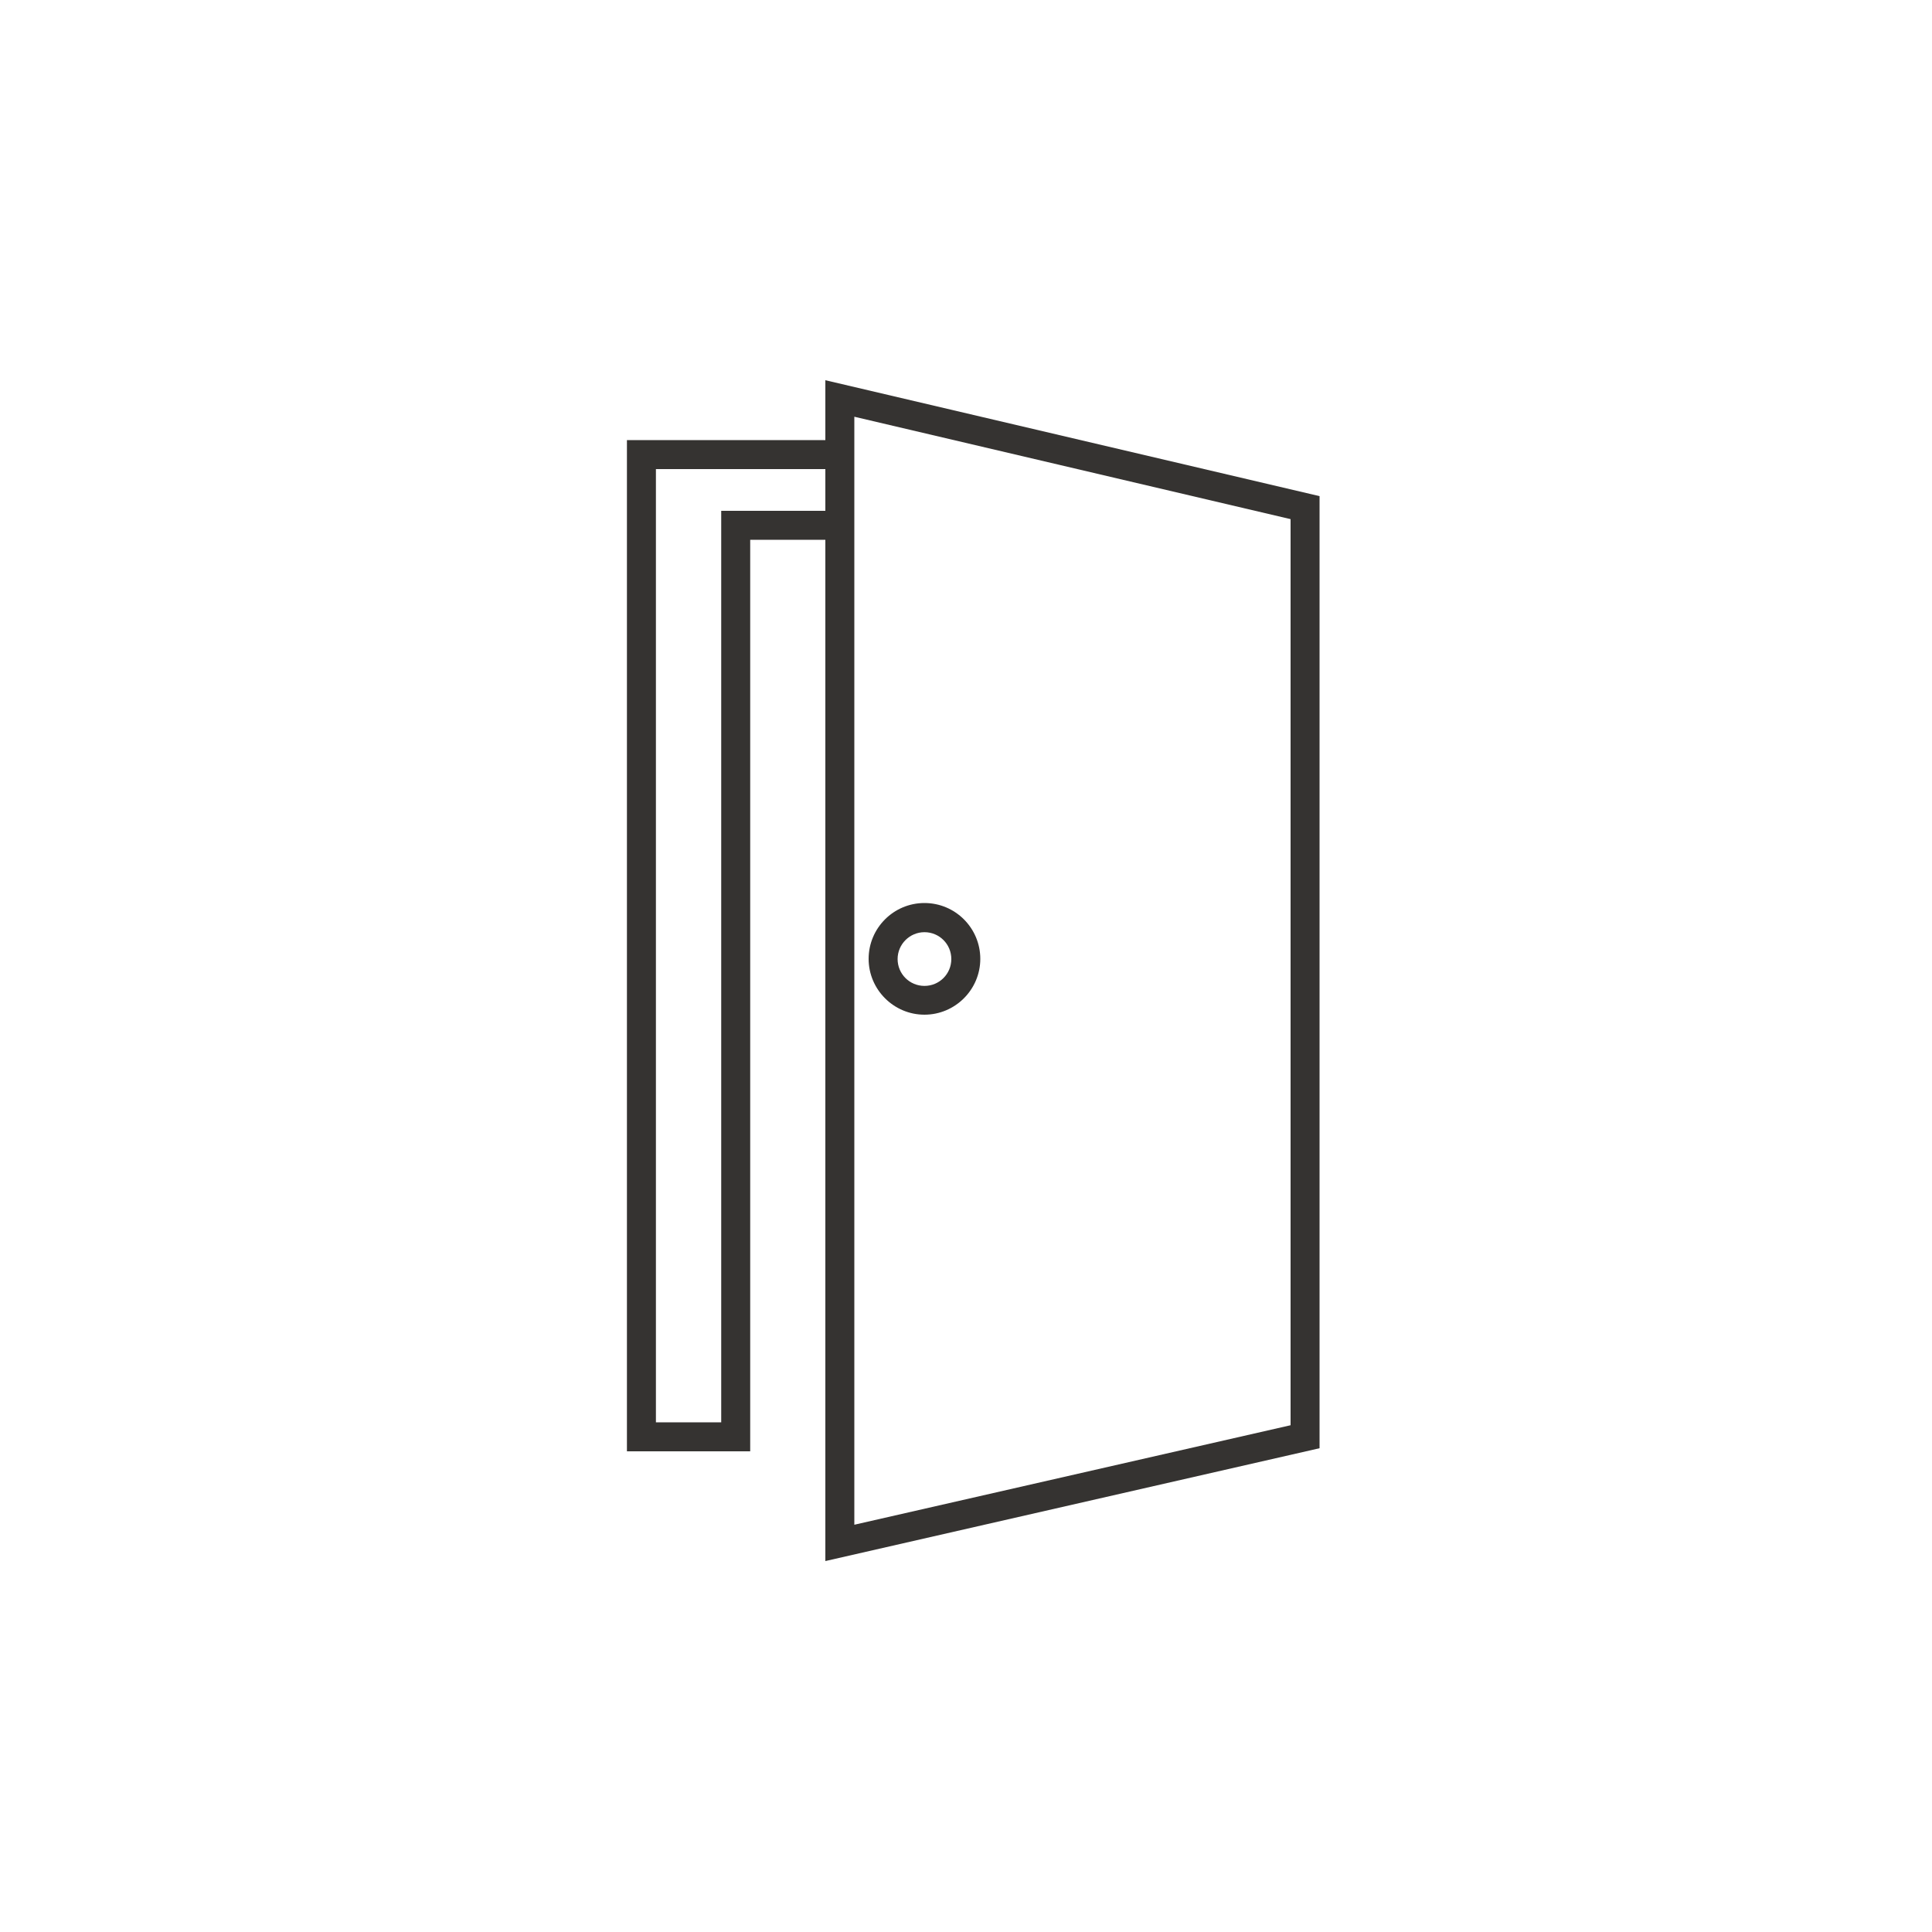 <?xml version="1.0" encoding="UTF-8"?><svg id="Layer_1" xmlns="http://www.w3.org/2000/svg" viewBox="0 0 100 100"><defs><style>.cls-1{fill:#353331;}</style></defs><path class="cls-1" d="M42.72,80.8V19.68l25.58,6v49.28l-25.58,5.84Zm1.5-59.23v57.35l22.58-5.15V26.87l-22.58-5.3Z"/><path class="cls-1" d="M47.85,52.52c-1.59,0-2.89-1.3-2.89-2.89s1.29-2.89,2.89-2.89,2.89,1.3,2.89,2.89-1.3,2.89-2.89,2.89Zm0-4.27c-.76,0-1.39,.62-1.39,1.39s.62,1.39,1.39,1.39,1.39-.62,1.39-1.39-.62-1.39-1.39-1.39Z"/><polygon class="cls-1" points="38.83 75.12 32.45 75.12 32.45 22.78 43.43 22.78 43.43 24.28 33.95 24.28 33.95 73.62 37.33 73.62 37.33 26.44 43.43 26.44 43.43 27.94 38.83 27.94 38.83 75.12"/></svg>